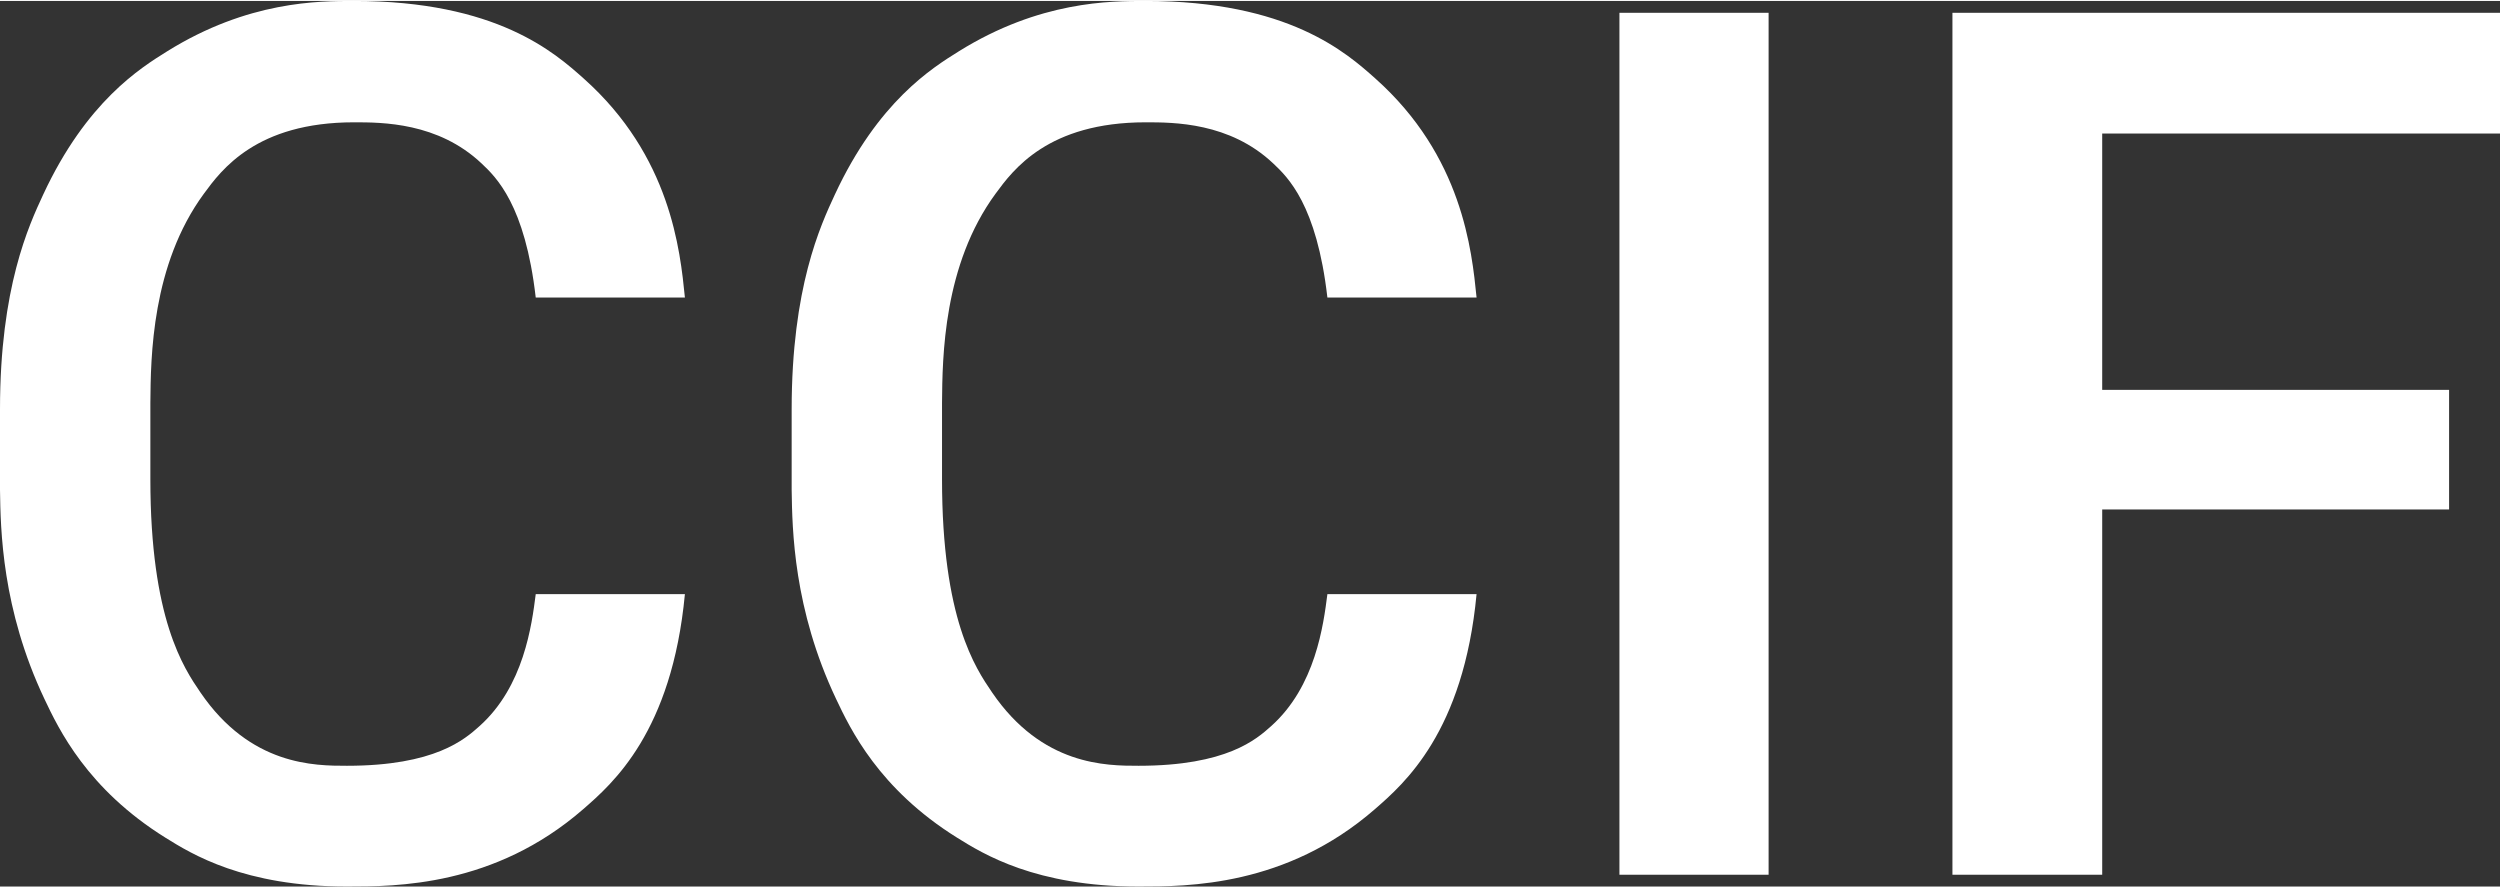 <?xml version="1.0" encoding="UTF-8"?>
<!DOCTYPE svg PUBLIC "-//W3C//DTD SVG 1.1//EN" "http://www.w3.org/Graphics/SVG/1.1/DTD/svg11.dtd">
<!-- Creator: CorelDRAW X7 -->
<svg xmlns="http://www.w3.org/2000/svg" xml:space="preserve" width="600px" height="213px" version="1.1" style="shape-rendering:geometricPrecision; text-rendering:geometricPrecision; image-rendering:optimizeQuality; fill-rule:evenodd; clip-rule:evenodd"
viewBox="0 0 525510 186152"
 xmlns:xlink="http://www.w3.org/1999/xlink">
 <rect x="0" y="0" width="525510" height="186152" fill="#333333" stroke="none"/>
 <defs>
  <style type="text/css">
   <![CDATA[
    .fil0 {fill:white;fill-rule:nonzero}
   ]]>
  </style>
 </defs>
 <g id="Layer_x0020_1">
  <path class="fil0" d="M143969 124682c-2737,28993 -15180,39819 -21402,45231 -18665,16239 -39321,16239 -49649,16239 -21651,0 -32643,-6844 -38139,-10266 -16487,-10265 -22460,-22875 -25446,-29179 -8960,-18914 -9208,-35588 -9333,-43925l0 -16923c0,-25633 6056,-38657 9084,-45169 9083,-19537 20407,-26588 26069,-30114 16985,-10576 31834,-10576 39258,-10576 29988,0 42183,10867 48280,16301 18292,16301 20283,36127 21278,46040l-31357 0c-2239,-19536 -8337,-25302 -11385,-28184 -9146,-8648 -20926,-8648 -26816,-8648 -20531,0 -27873,9996 -31544,14994 -11012,14994 -11178,34323 -11261,43987l0 16052c0,29366 7010,39653 10515,44796 10514,15430 24036,15430 30797,15430 18541,0 24762,-5558 27873,-8337 9333,-8337 10992,-21279 11821,-27749l31357 0zm166411 0c-2738,28993 -15181,39819 -21403,45231 -18665,16239 -39321,16239 -49649,16239 -21651,0 -32643,-6844 -38138,-10266 -16488,-10265 -22461,-22875 -25447,-29179 -8960,-18914 -9208,-35588 -9333,-43925l0 -16923c0,-25633 6056,-38657 9084,-45169 9083,-19537 20407,-26588 26069,-30114 16985,-10576 31834,-10576 39258,-10576 29989,0 42183,10867 48280,16301 18292,16301 20283,36127 21279,46040l-31358 0c-2239,-19536 -8337,-25302 -11385,-28184 -9146,-8648 -20926,-8648 -26816,-8648 -20531,0 -27873,9996 -31543,14994 -11013,14994 -11179,34323 -11262,43987l0 16052c0,29366 7010,39653 10515,44796 10515,15430 24036,15430 30797,15430 18541,0 24763,-5558 27873,-8337 9333,-8337 10992,-21279 11821,-27749l31358 0zm61388 58982l-31357 0 0 -181176 31357 0 0 181176zm143041 -76776l-72918 0 0 76776 -31482 0 0 -181176 115101 0 0 25385 -83619 0 0 53880 72918 0 0 25135z"/>
 </g>
</svg>
